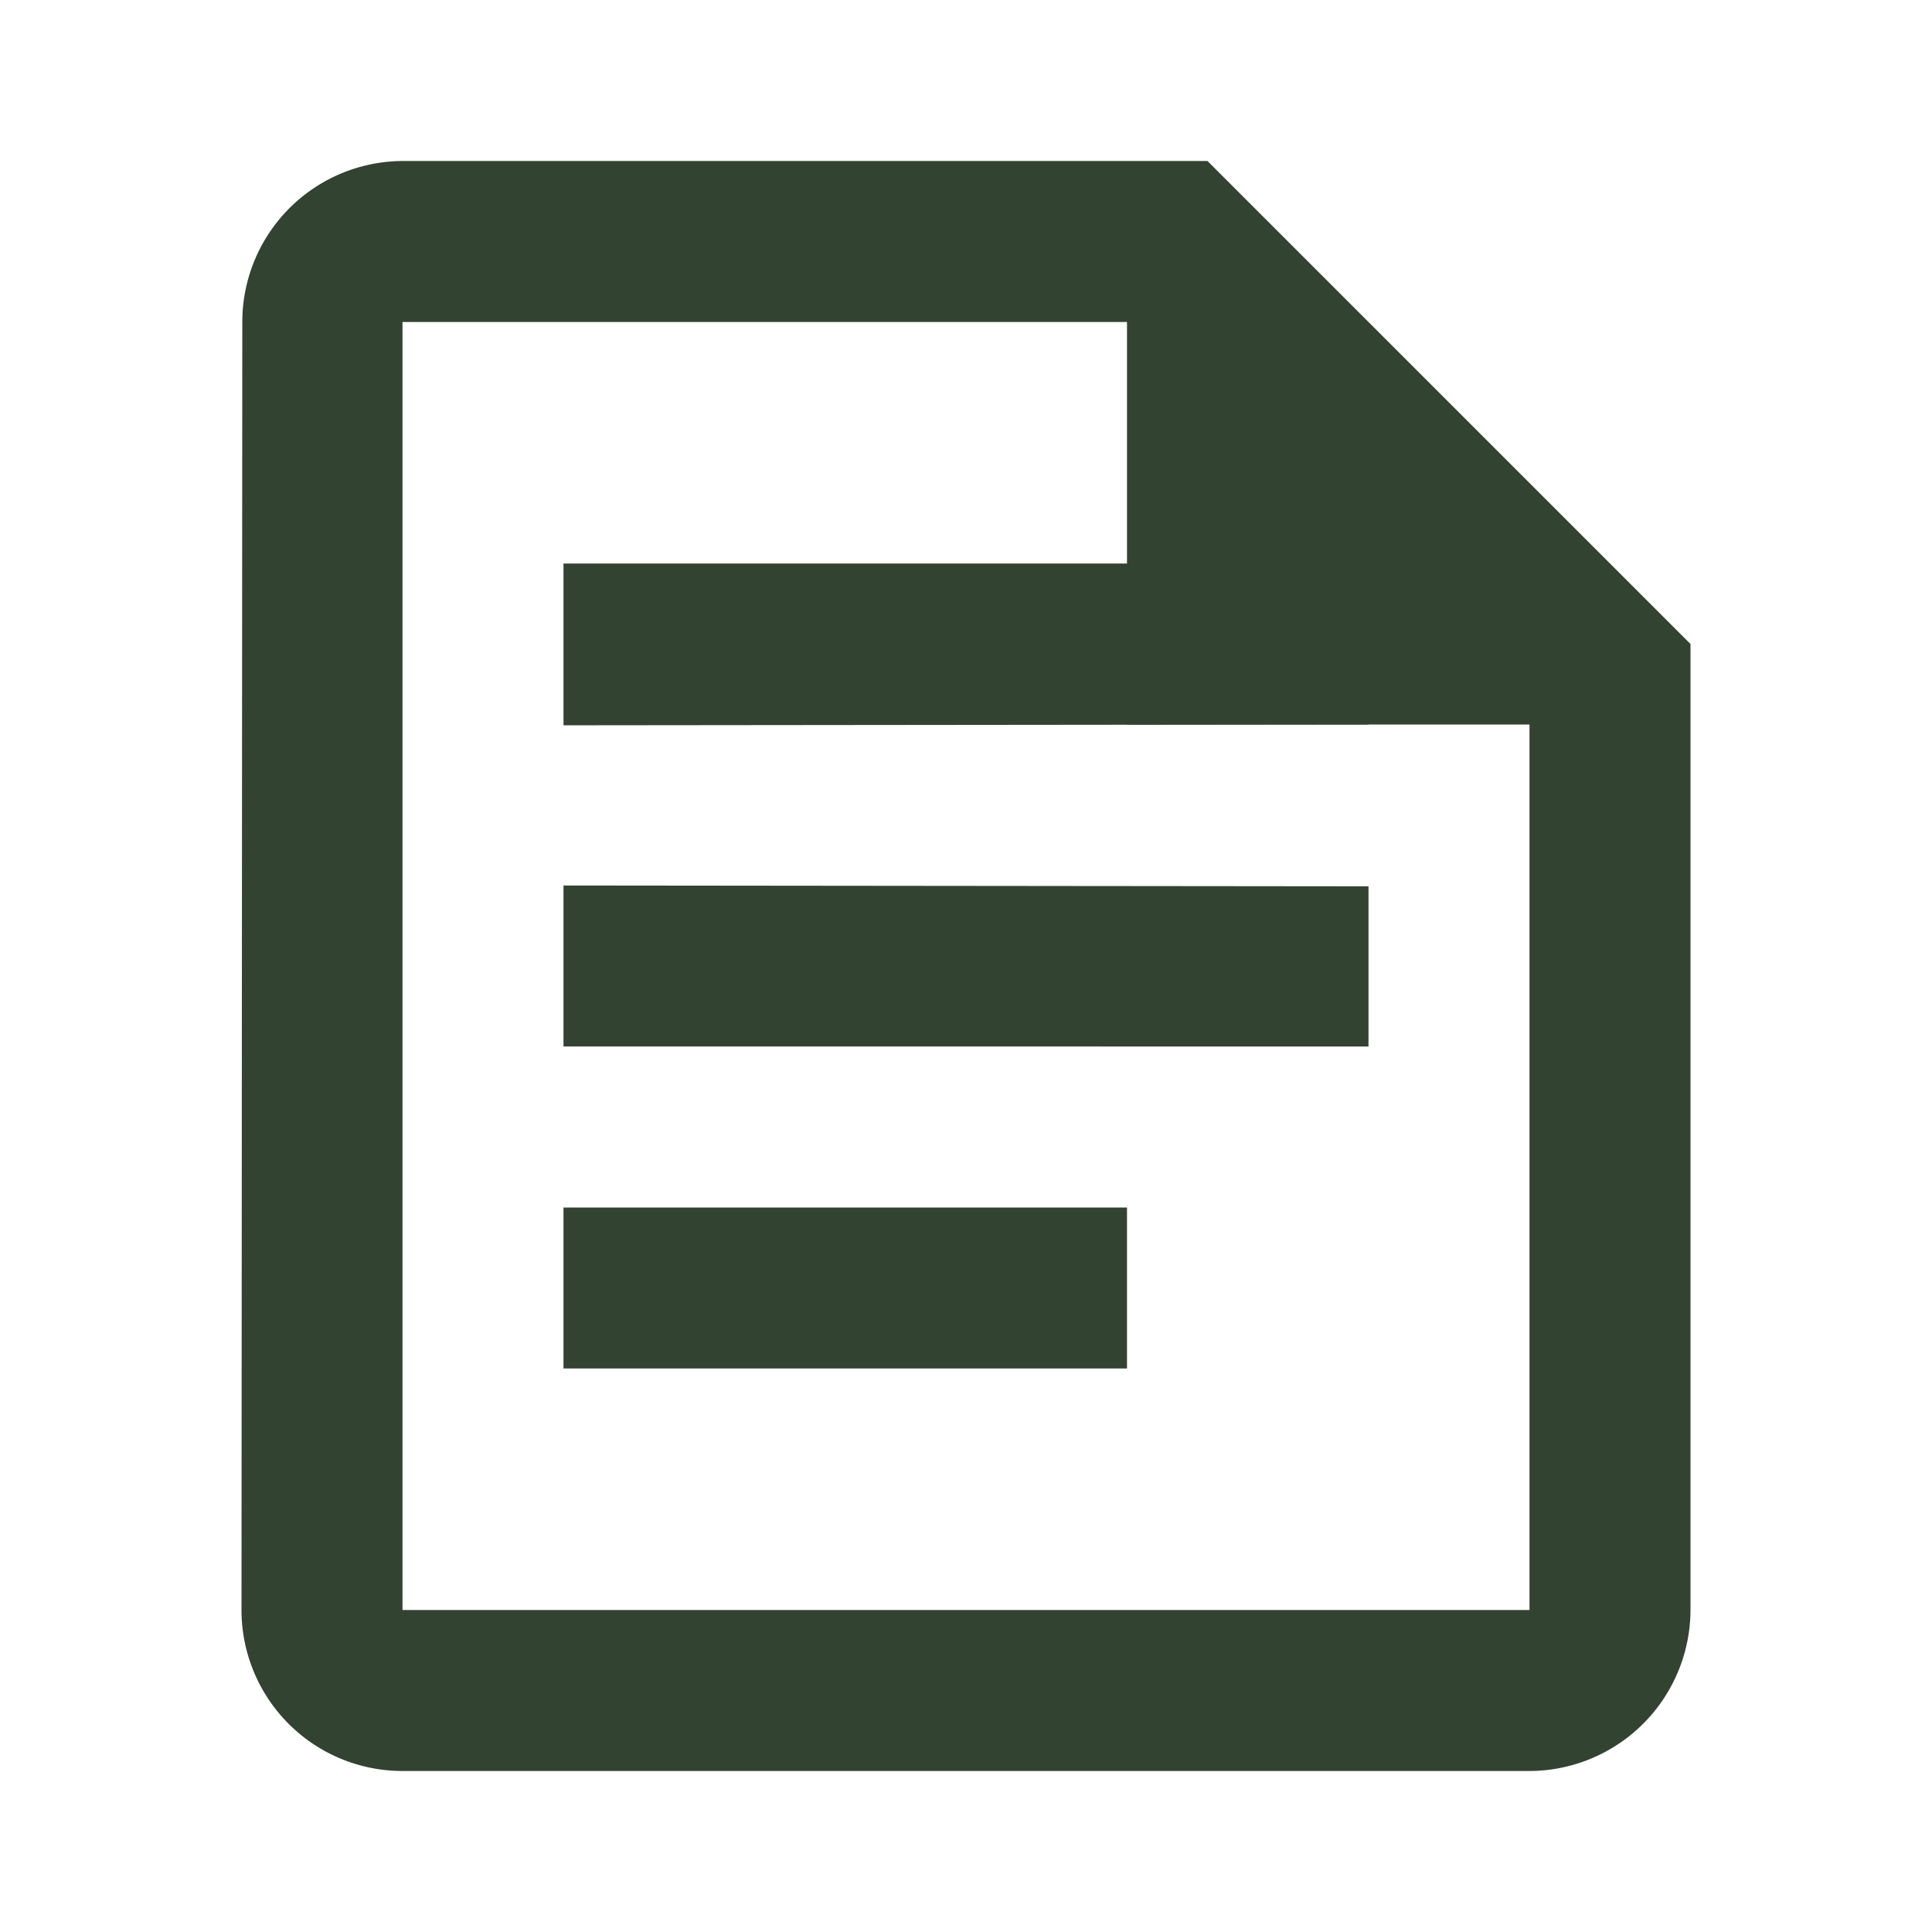 <svg xmlns="http://www.w3.org/2000/svg" xmlns:xlink="http://www.w3.org/1999/xlink" width="24" height="24" viewBox="0 0 24 24"><defs><clipPath id="b"><rect width="24" height="24"/></clipPath></defs><g id="a" clip-path="url(#b)"><rect width="24" height="24" fill="none"/><path d="M0,0H24V24H0Z" fill="none"/><path d="M15,2H5A2,2,0,0,0,3.01,4L3,20a2,2,0,0,0,1.99,2H19a2.006,2.006,0,0,0,2-2V8ZM5,20V4h9V9h5V20Z" fill="#334332"/><g transform="translate(5)"><path d="M0,0H14V24H0Z" fill="none"/><path d="M13,10.01,3,10v2H13ZM3,14h7v2H3ZM13,6H3V8.01L13,8Z" transform="translate(-1 1)" fill="#334332"/></g></g></svg>